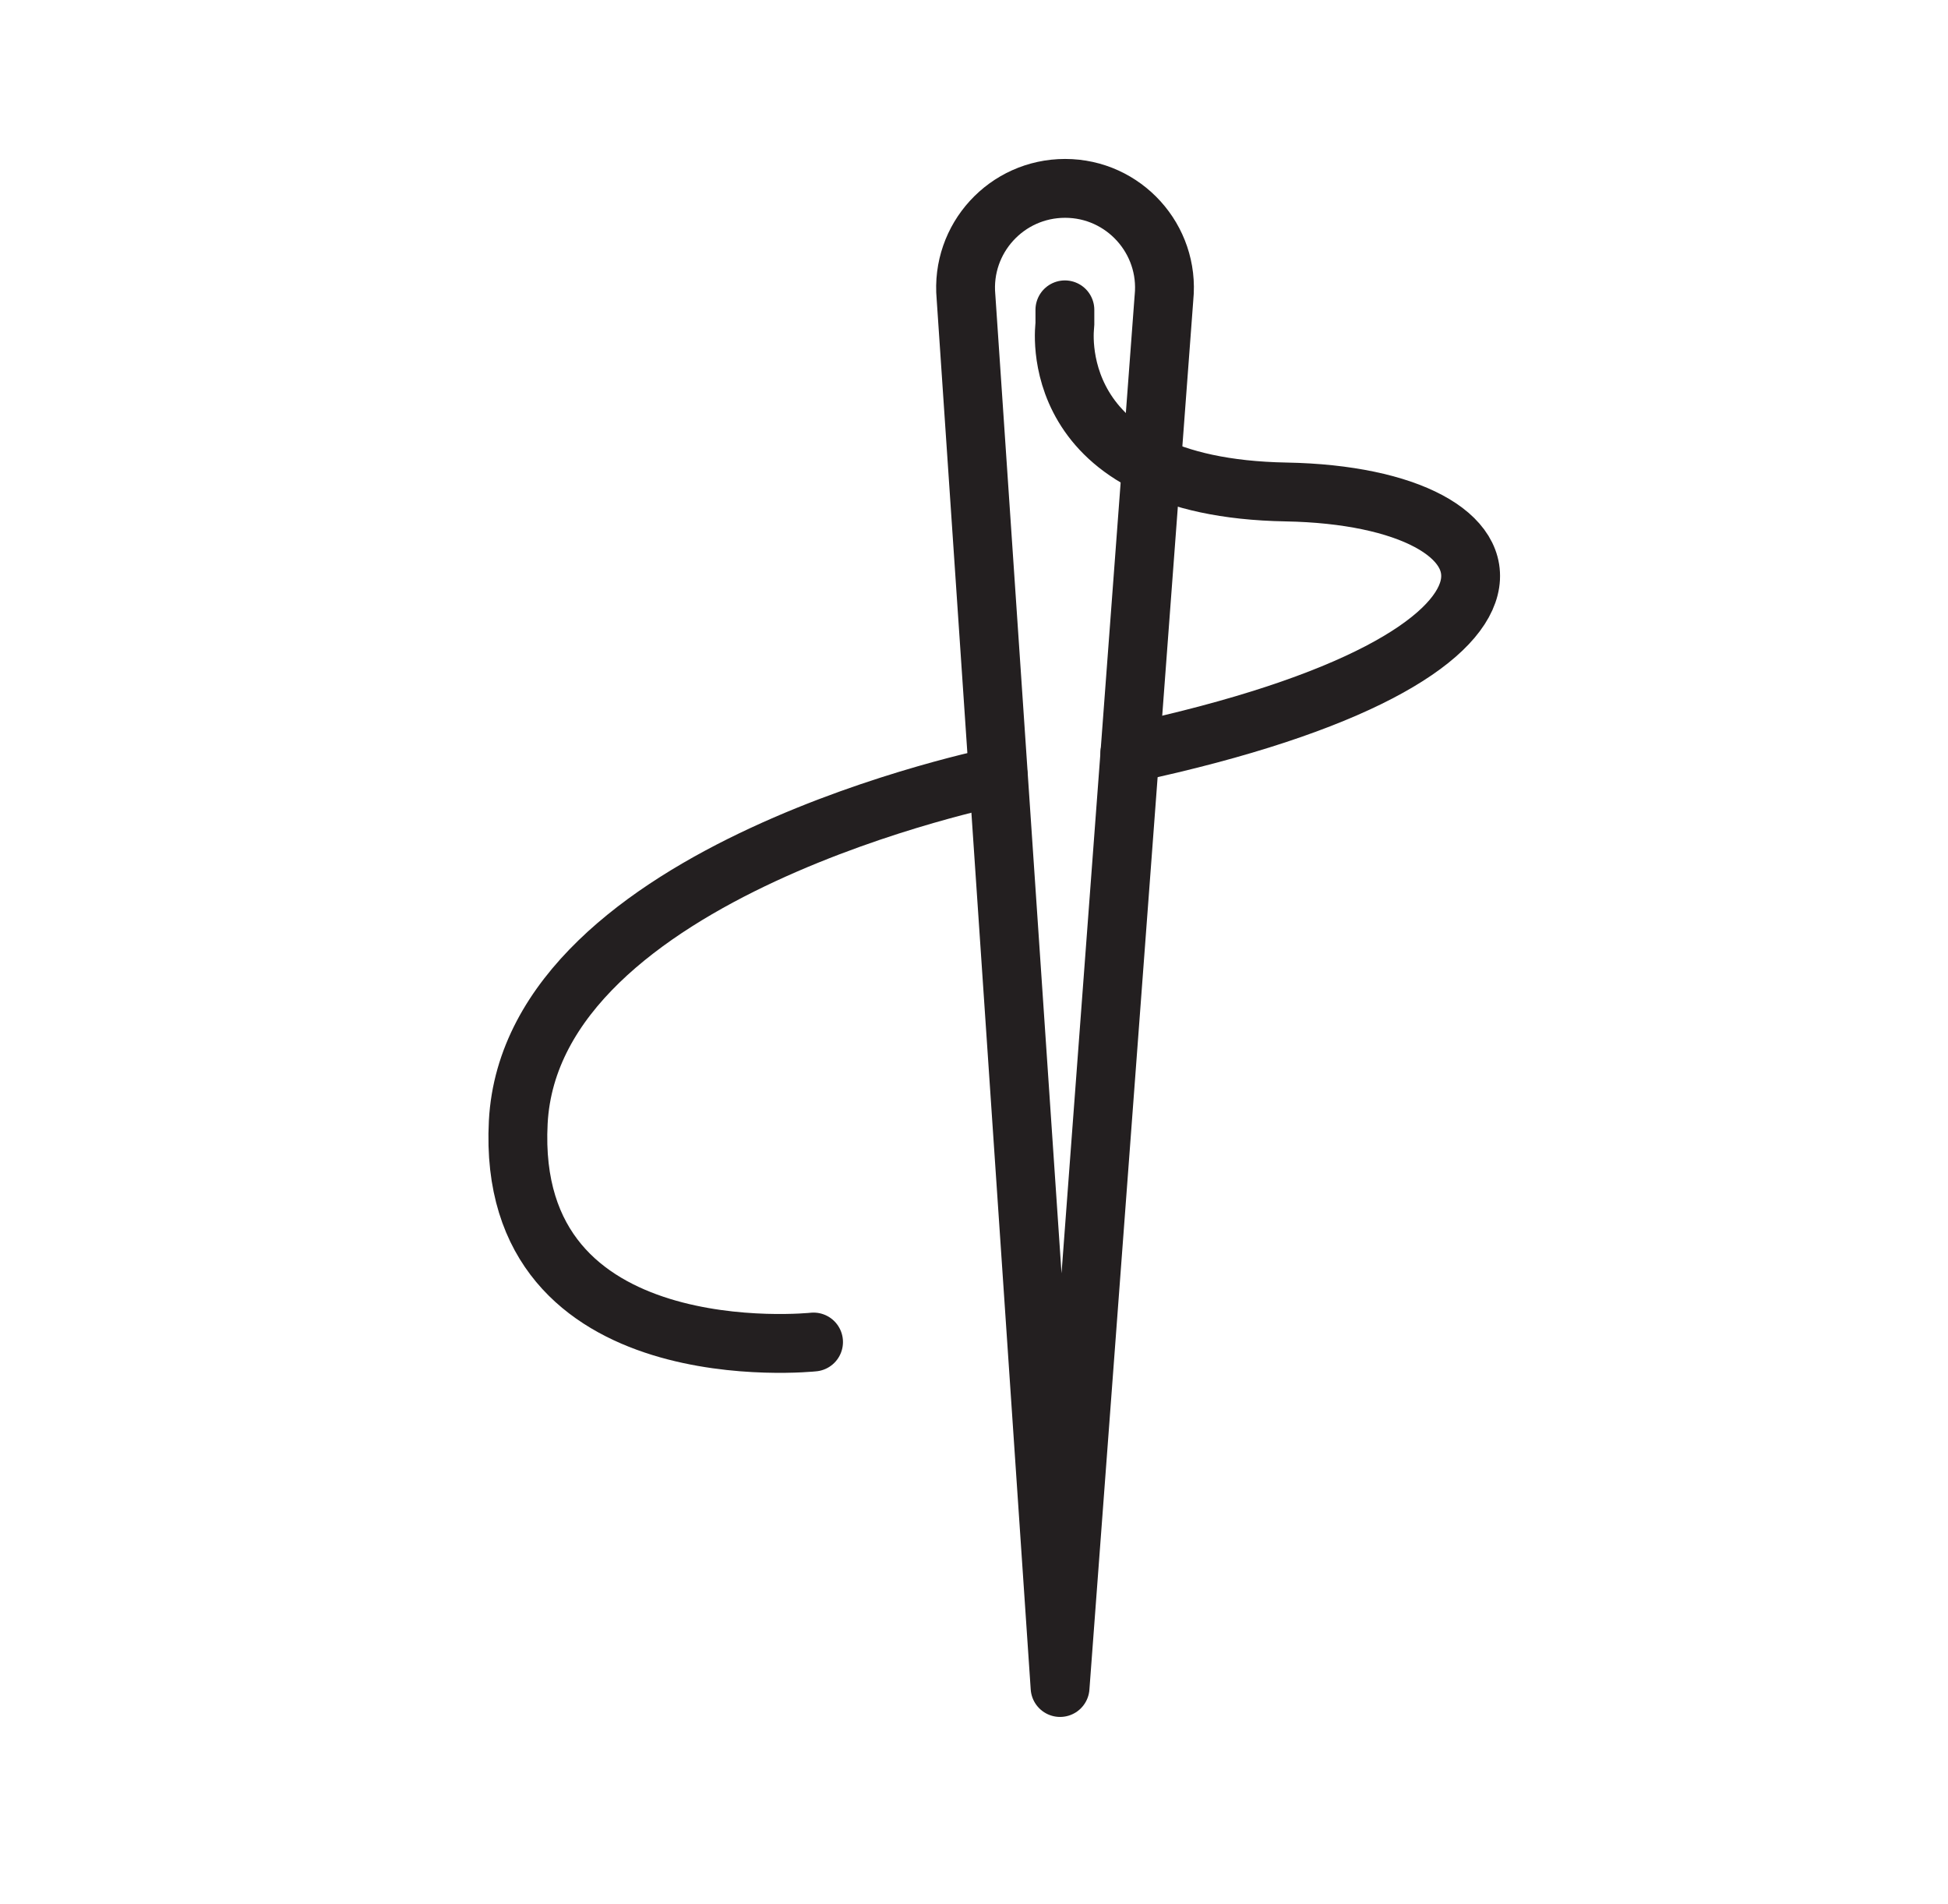 <svg xmlns="http://www.w3.org/2000/svg" fill="none" viewBox="0 0 44 43" height="43" width="44">
<path stroke-linejoin="round" stroke-linecap="round" stroke-miterlimit="10" stroke-width="1.329" stroke="#231F20" d="M23.944 38.108L21.819 6.703C21.699 5.386 22.735 4.254 24.058 4.254C25.387 4.254 26.423 5.404 26.291 6.721L23.944 38.108Z"></path>
<path stroke-linejoin="round" stroke-linecap="round" stroke-miterlimit="10" stroke-width="1.329" stroke="#231F20" d="M24.053 6.997V7.332C24.053 7.332 23.52 11.014 29.053 11.11C34.585 11.212 35.711 14.828 25.52 17.008"></path>
<path stroke-linejoin="round" stroke-linecap="round" stroke-miterlimit="10" stroke-width="1.329" stroke="#231F20" d="M22.55 17.529C22.55 17.529 12.005 19.637 11.706 25.343C11.407 31.049 18.376 30.306 18.376 30.306"></path>
</svg>
